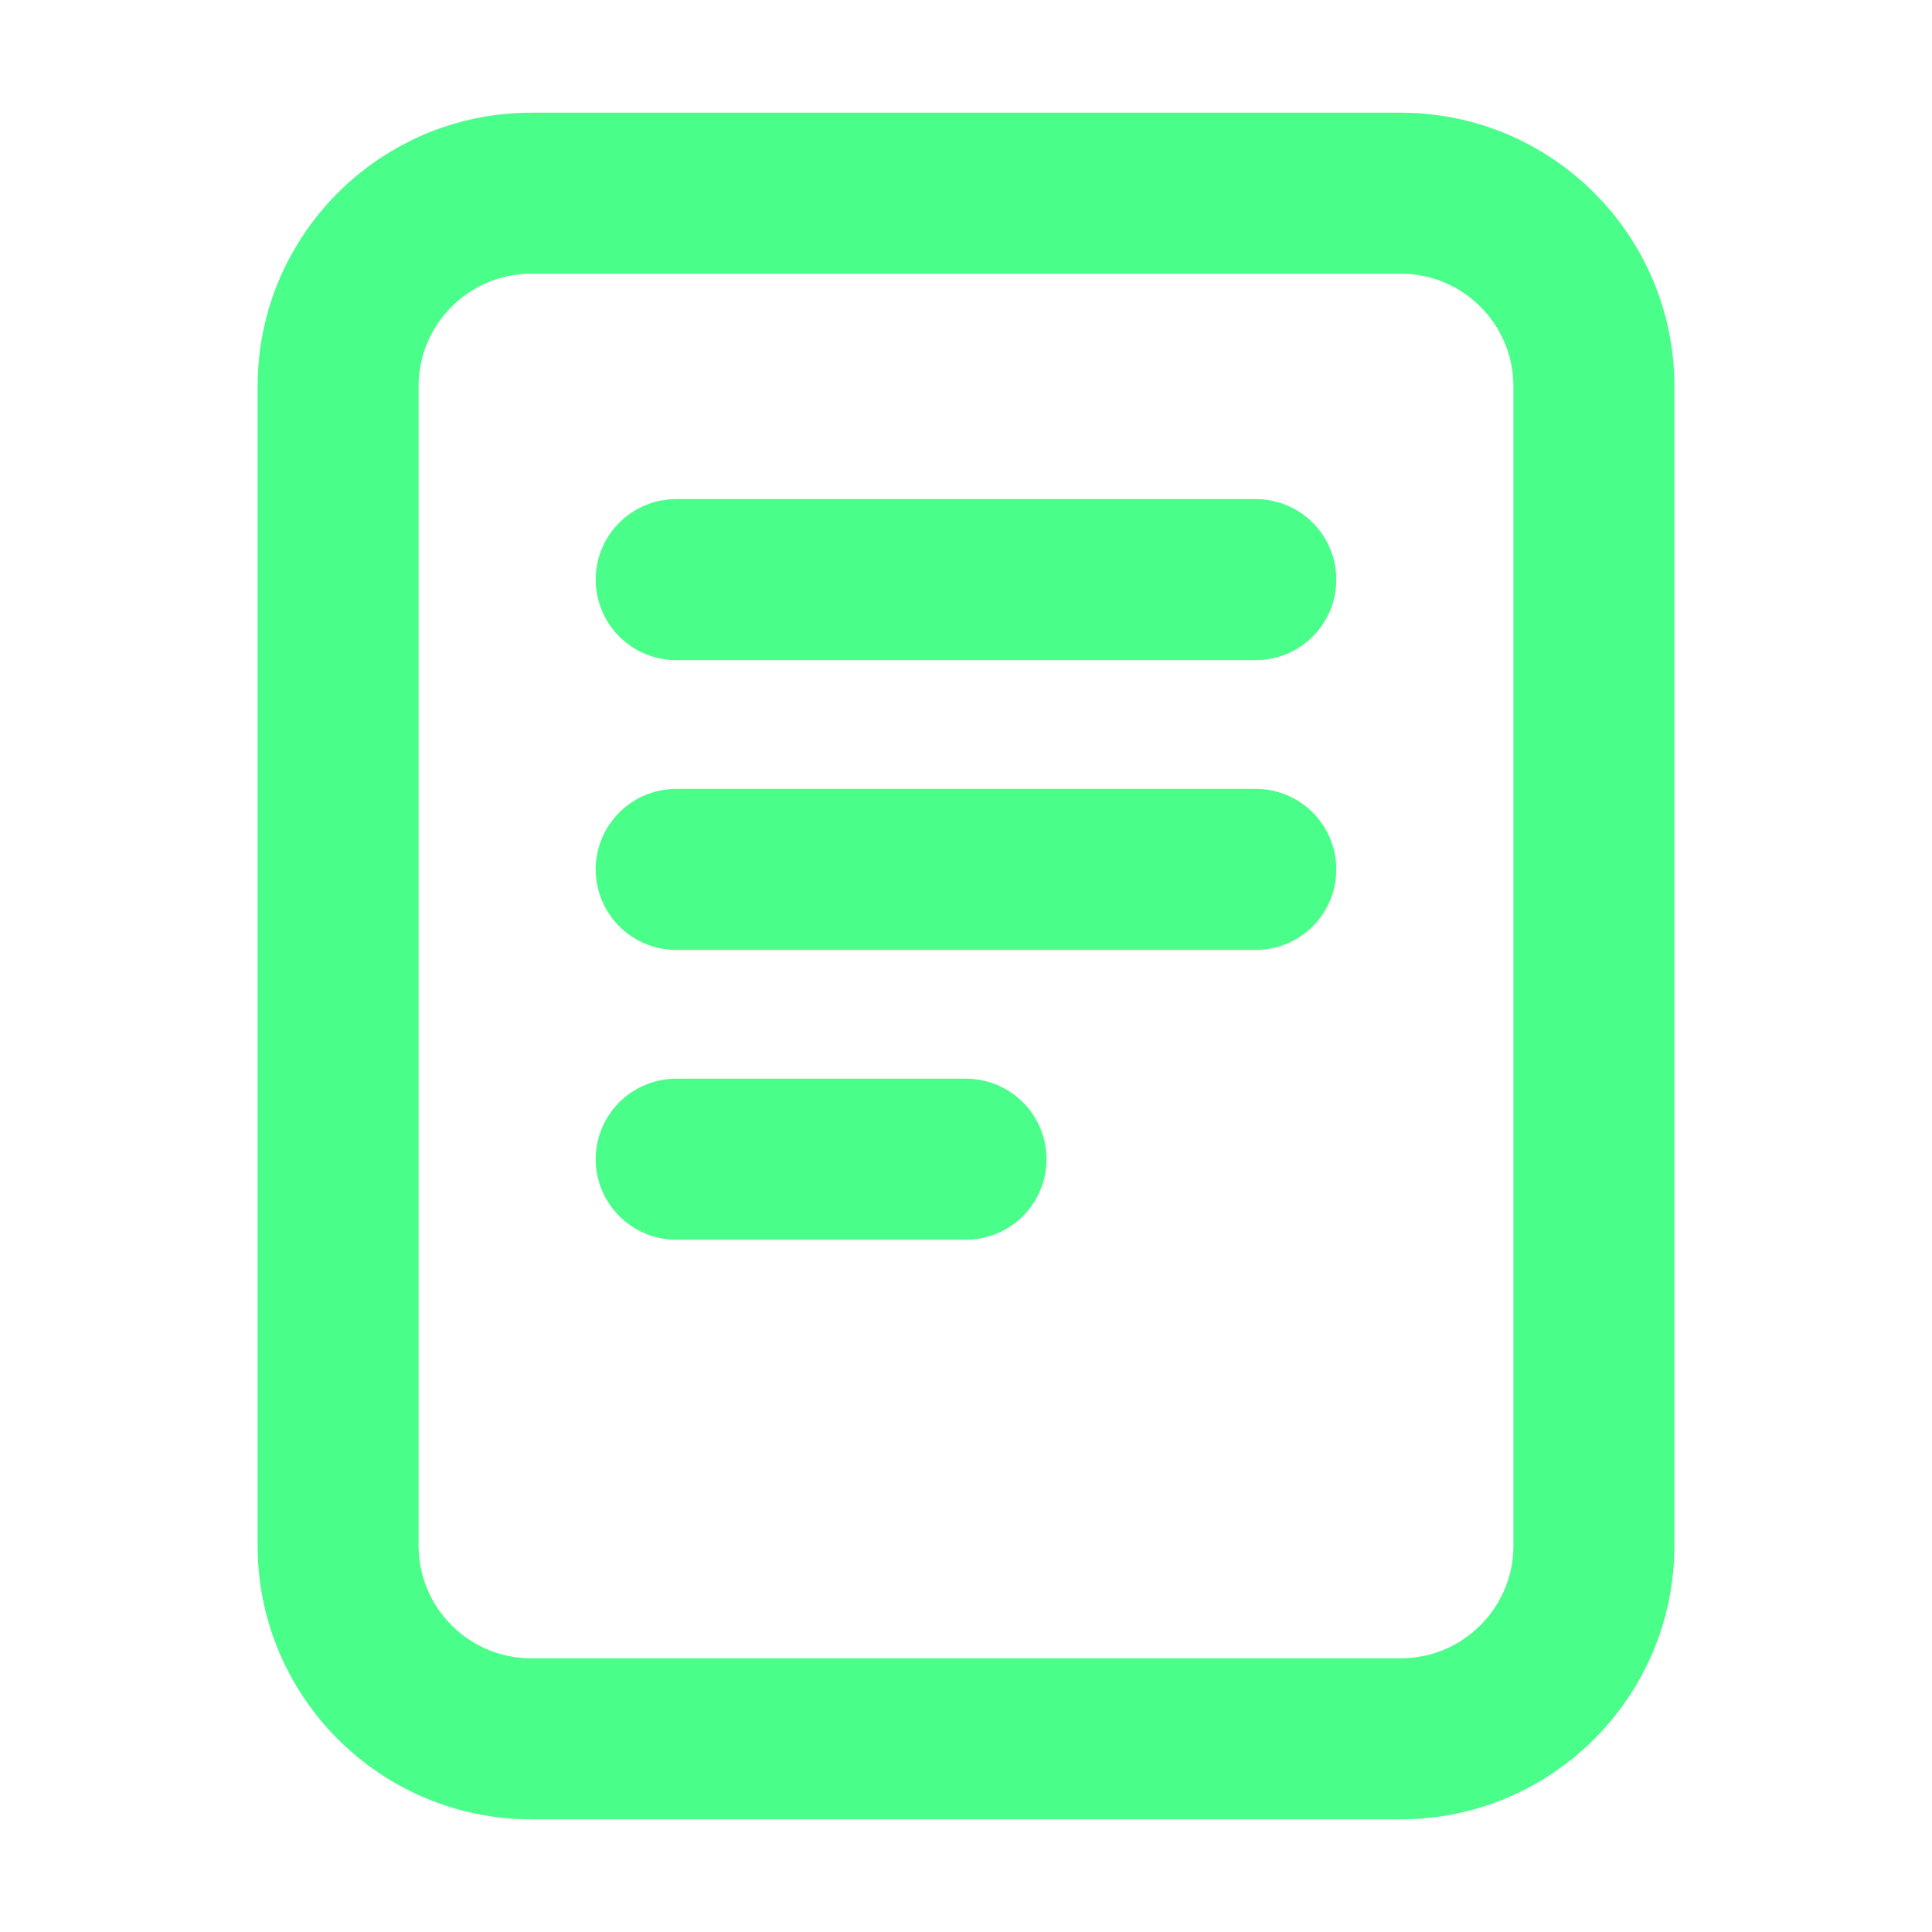 <svg xmlns="http://www.w3.org/2000/svg" width="24" height="24" viewBox="0 0 24 24" fill="none"><path d="M8.4 7.2H15.6M8.4 10.8H15.6M8.4 14.4H12M6.6 2.4H17.4C18.726 2.4 19.8 3.474 19.8 4.8L19.8 19.2C19.8 20.525 18.725 21.6 17.4 21.6L6.6 21.6C5.274 21.6 4.2 20.525 4.2 19.2L4.2 4.8C4.2 3.474 5.274 2.4 6.6 2.4Z" stroke="#49FE89" stroke-width="2" stroke-linecap="round" stroke-linejoin="round"></path></svg>